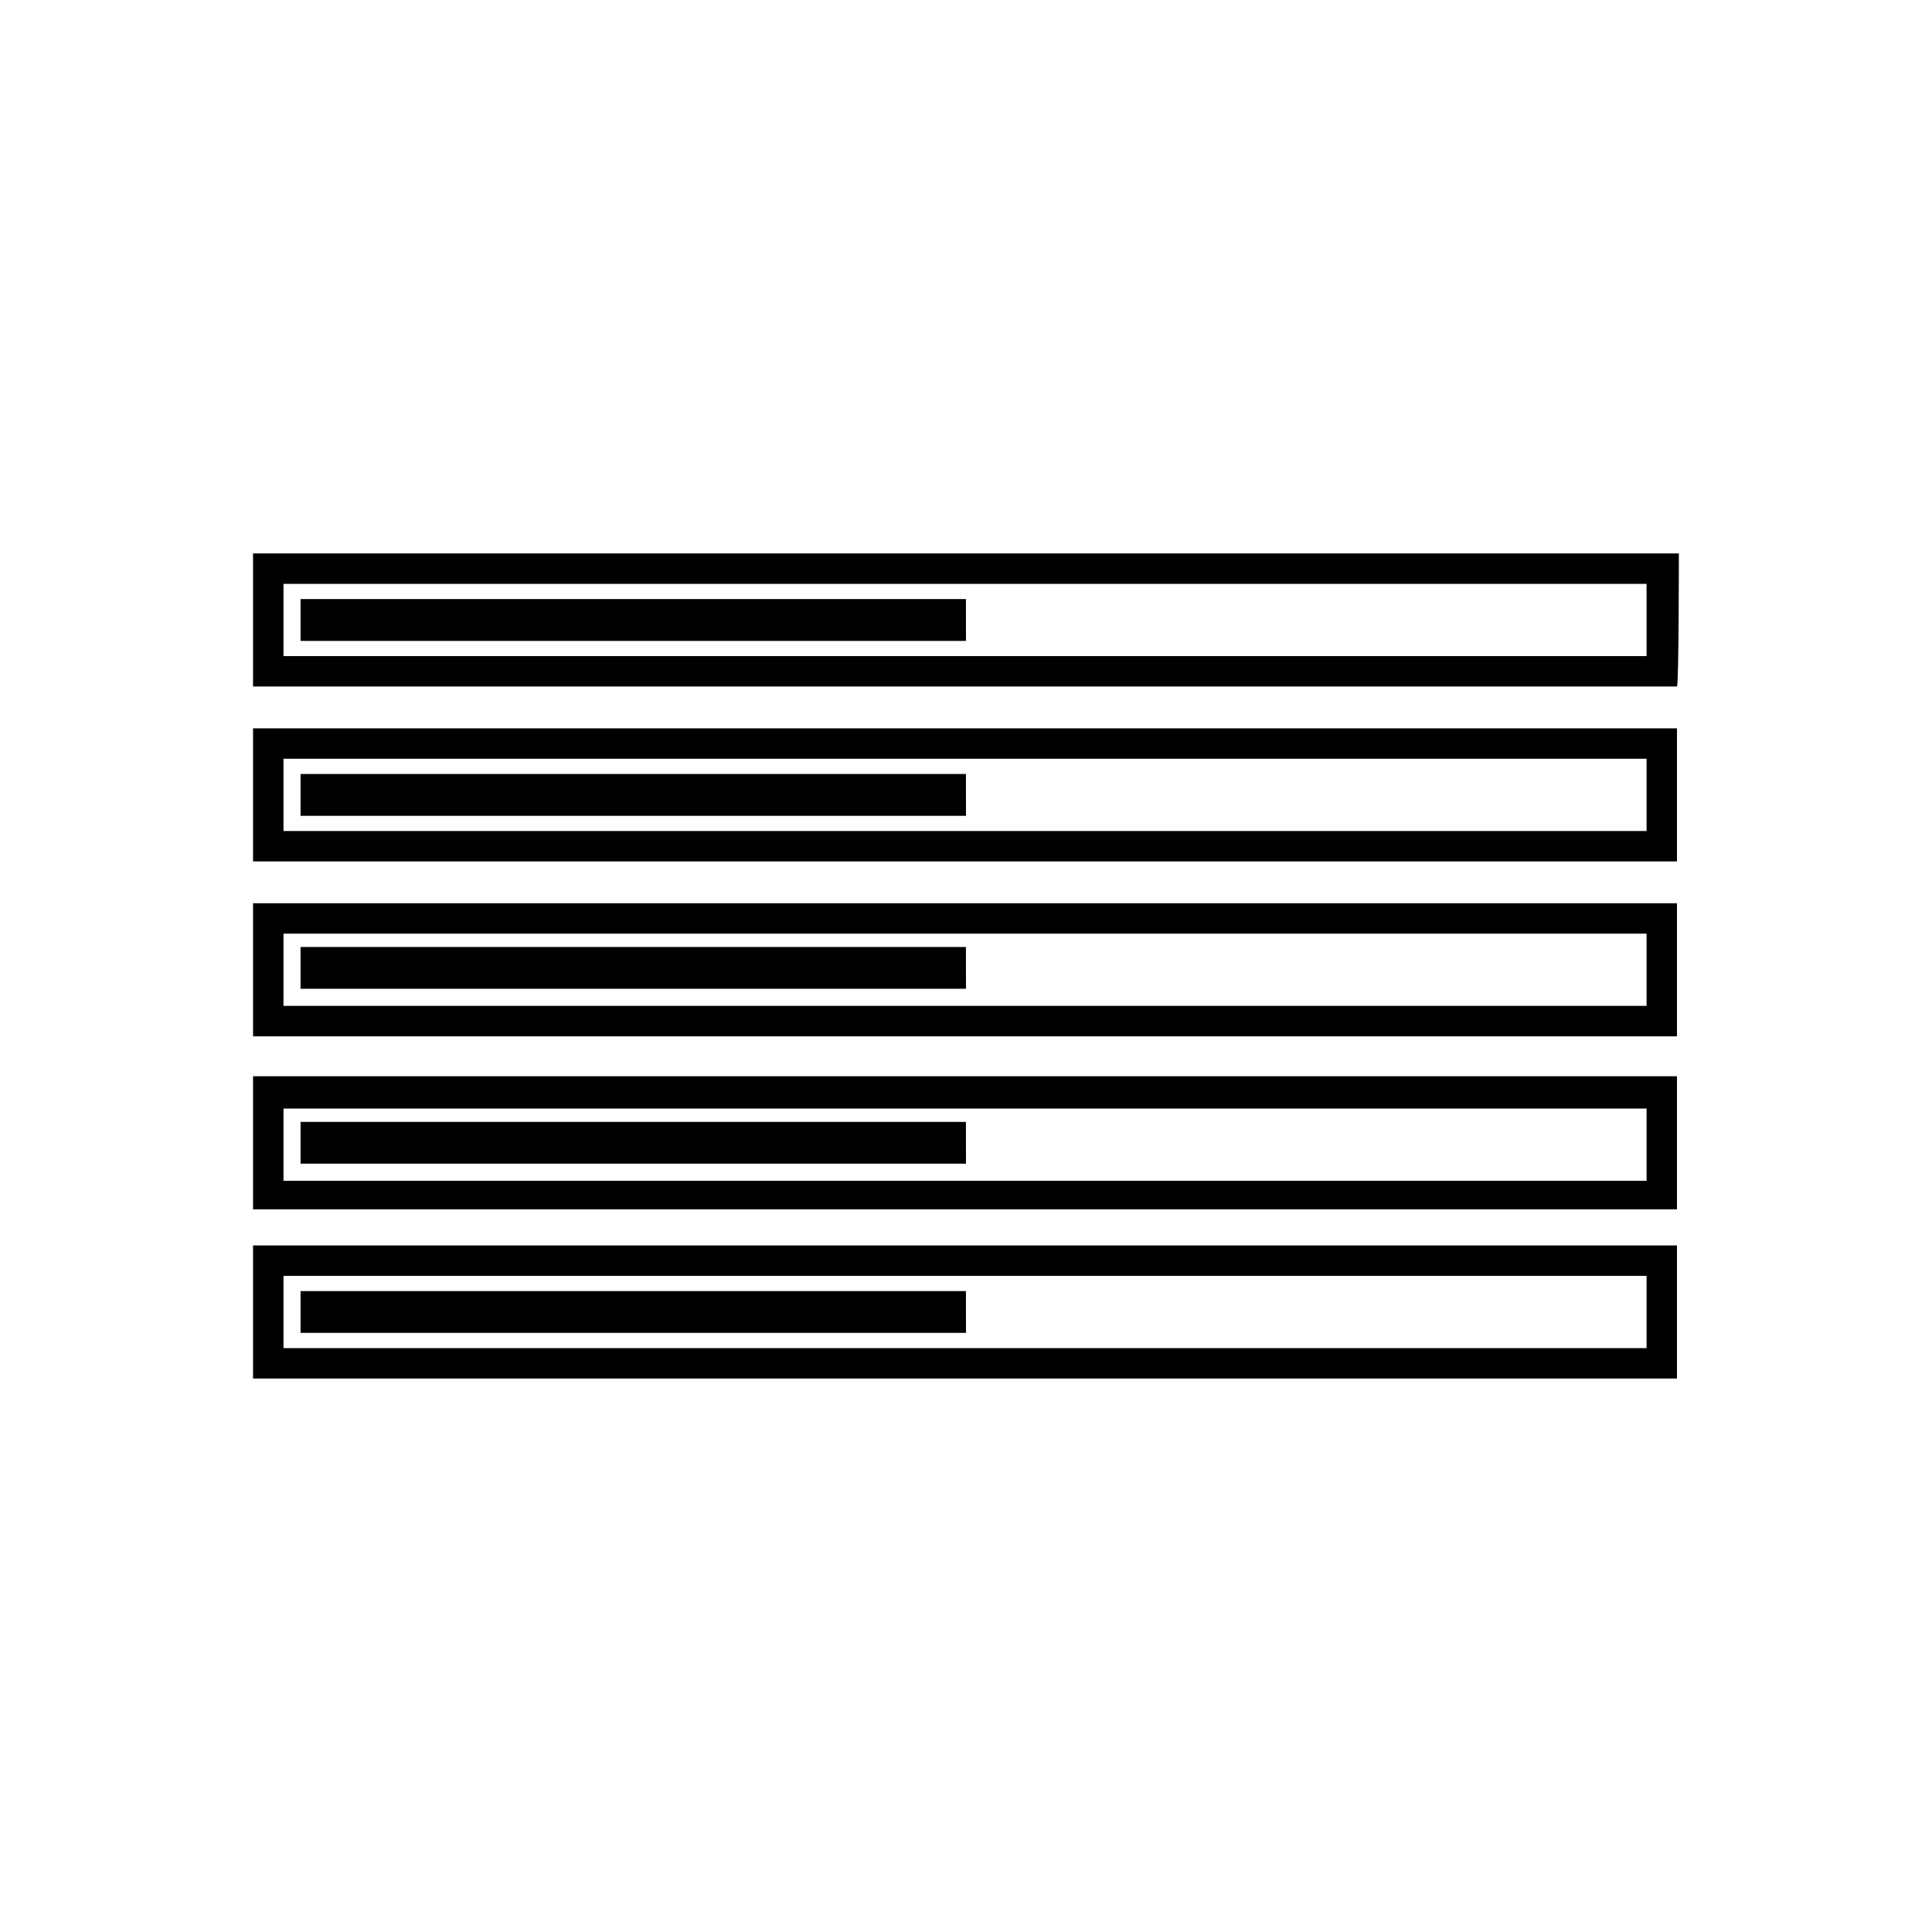 <?xml version="1.0" encoding="UTF-8"?>
<!-- Uploaded to: ICON Repo, www.svgrepo.com, Generator: ICON Repo Mixer Tools -->
<svg fill="#000000" width="800px" height="800px" version="1.1" viewBox="144 144 512 512" xmlns="http://www.w3.org/2000/svg">
 <path d="m580.36 298.73v19.145h-361.23v-19.145h361.23m0 46.348v19.145h-361.23v-19.145h361.23m0 46.352v19.145h-361.23v-19.145h361.23m0 46.352v19.145h-361.23v-19.145h361.23m0 44.336v19.145h-361.23v-19.145h361.23m8.562-191.45h-377.86v35.266h377.35c0.504 0 0.504-35.266 0.504-35.266zm0 46.352h-377.86v35.266h377.35v-35.266zm0 46.348h-377.86v35.266h377.35v-35.266zm0 45.848h-377.86v35.266h377.35v-35.266zm0 44.84h-377.86v35.266h377.35v-35.266zm-188.93 23.176h-176.34v-11.082h176.33zm0-44.84h-176.34v-11.082h176.33zm0-46.352h-176.34v-11.082h176.33zm0-45.844h-176.34v-11.082h176.33zm0-46.352h-176.34v-11.082h176.33z"/>
</svg>